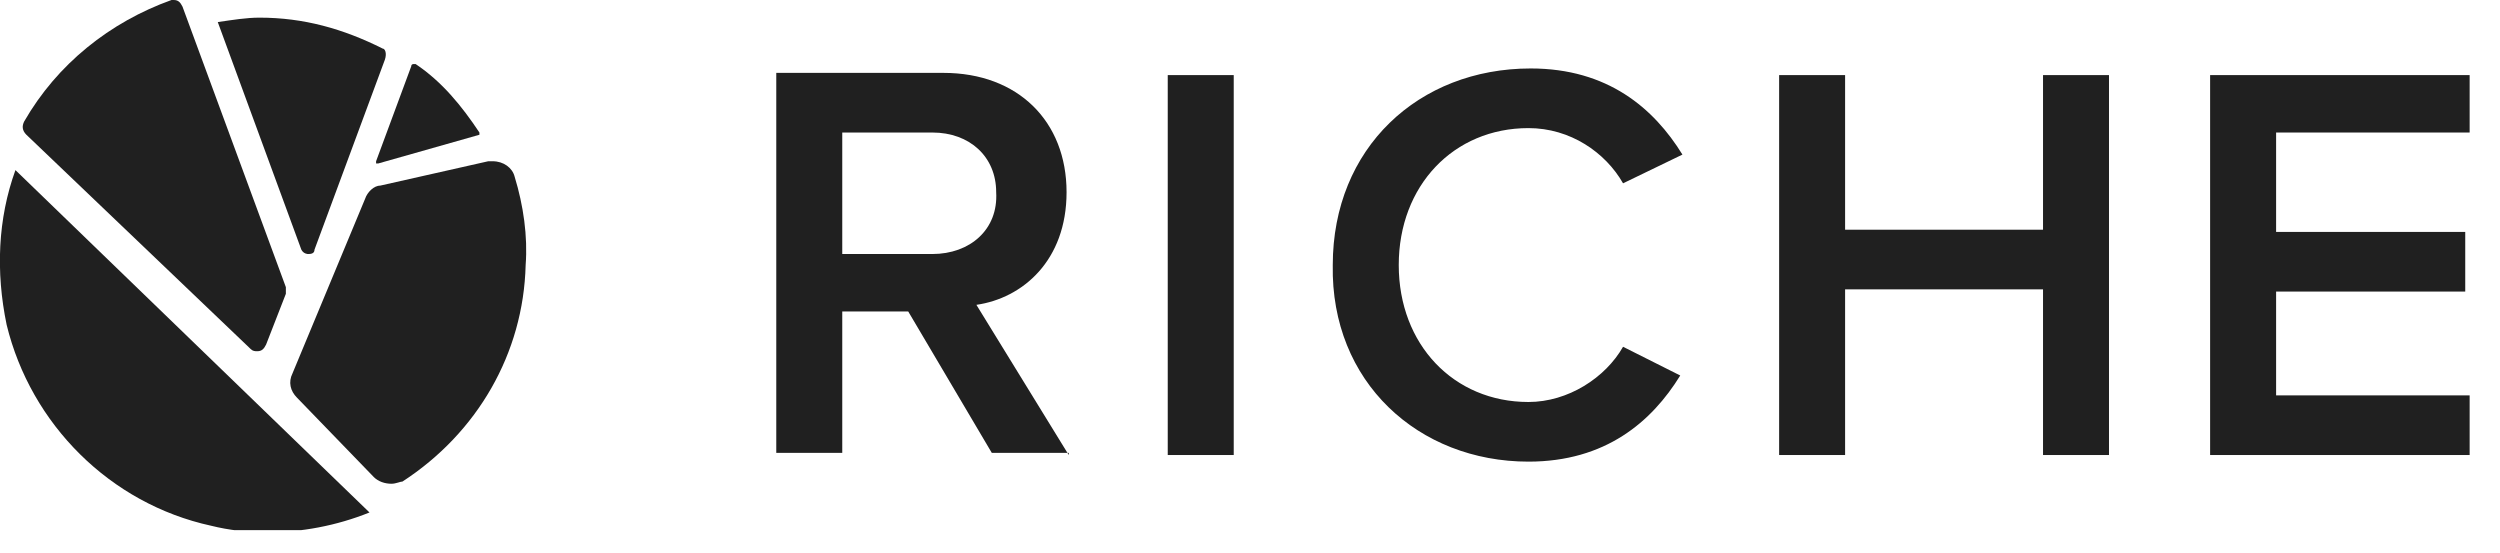 <?xml version="1.0" encoding="UTF-8"?> <svg xmlns="http://www.w3.org/2000/svg" width="104" height="23" viewBox="0 0 104 23" fill="none"> <g clip-path="url(#clip0_310_216)"> <path fill-rule="evenodd" clip-rule="evenodd" d="M44.461 18.93L40.618 12.681C42.539 12.405 44.369 10.843 44.369 7.994C44.369 5.054 42.356 3.032 39.246 3.032H32.293V18.838H35.038V12.957H37.782L41.258 18.838H44.461V18.93ZM38.788 10.567H35.038V5.513H38.788C40.344 5.513 41.441 6.524 41.441 7.994C41.533 9.557 40.344 10.567 38.788 10.567Z" fill="#202020"></path> <path fill-rule="evenodd" clip-rule="evenodd" d="M51.323 18.929V3.124H48.578V18.929H51.323Z" fill="#202020"></path> <path fill-rule="evenodd" clip-rule="evenodd" d="M63.585 19.204C66.787 19.204 68.709 17.55 69.898 15.621L67.519 14.426C66.787 15.713 65.232 16.723 63.585 16.723C60.475 16.723 58.188 14.334 58.188 11.026C58.188 7.718 60.475 5.329 63.585 5.329C65.323 5.329 66.787 6.34 67.519 7.626L69.989 6.431C68.8 4.502 66.879 2.848 63.677 2.848C59.011 2.848 55.443 6.156 55.443 11.026C55.352 15.896 59.011 19.204 63.585 19.204Z" fill="#202020"></path> <path fill-rule="evenodd" clip-rule="evenodd" d="M87.734 18.929V3.124H84.99V9.556H76.756V3.124H74.012V18.929H76.756V12.037H84.99V18.929H87.734Z" fill="#202020"></path> <path fill-rule="evenodd" clip-rule="evenodd" d="M102.737 18.929V16.448H94.686V12.129H102.554V9.648H94.686V5.513H102.737V3.124H91.941V18.929H102.737Z" fill="#202020"></path> <path d="M19.944 5.606C19.944 5.514 19.944 5.514 19.944 5.514C19.212 4.411 18.389 3.4 17.291 2.665C17.291 2.665 17.291 2.665 17.2 2.665C17.2 2.665 17.108 2.665 17.108 2.757L15.645 6.708V6.8C15.645 6.8 15.645 6.8 15.736 6.8L19.944 5.606Z" fill="#202020"></path> <path d="M15.92 2.021C14.273 1.194 12.627 0.734 10.797 0.734C10.248 0.734 9.699 0.826 9.059 0.918L12.535 10.383C12.627 10.567 12.809 10.567 12.809 10.567C12.901 10.567 13.084 10.567 13.084 10.383L16.012 2.48C16.103 2.205 16.012 2.021 15.92 2.021Z" fill="#202020"></path> <path d="M20.495 6.708C20.403 6.708 20.403 6.708 20.312 6.708L15.829 7.719C15.554 7.719 15.28 7.994 15.188 8.27L12.169 15.53C11.986 15.897 12.078 16.265 12.352 16.54L15.554 19.849C15.737 20.032 16.012 20.124 16.286 20.124C16.469 20.124 16.652 20.032 16.744 20.032C19.854 18.011 21.775 14.703 21.867 11.027C21.958 9.832 21.775 8.546 21.409 7.351C21.318 6.984 20.952 6.708 20.495 6.708Z" fill="#202020"></path> <path d="M11.892 12.222C11.892 12.13 11.892 12.038 11.892 11.946L7.592 0.276C7.501 0.092 7.409 0 7.226 0H7.135C4.573 0.919 2.378 2.665 1.005 5.054C0.914 5.238 0.914 5.422 1.097 5.605L10.428 14.519C10.52 14.611 10.611 14.611 10.703 14.611C10.886 14.611 10.977 14.519 11.069 14.335L11.892 12.222Z" fill="#202020"></path> <path d="M0.276 13.509C1.282 17.644 4.575 20.952 8.784 21.871C9.516 22.055 10.339 22.146 11.071 22.146C12.535 22.146 13.998 21.871 15.371 21.319L0.642 7.076C-0.09 9.098 -0.182 11.303 0.276 13.509Z" fill="#202020"></path> </g> <defs> <clipPath id="clip0_310_216"> <rect width="103.378" height="22.054" fill="white"></rect> </clipPath> </defs> </svg> 